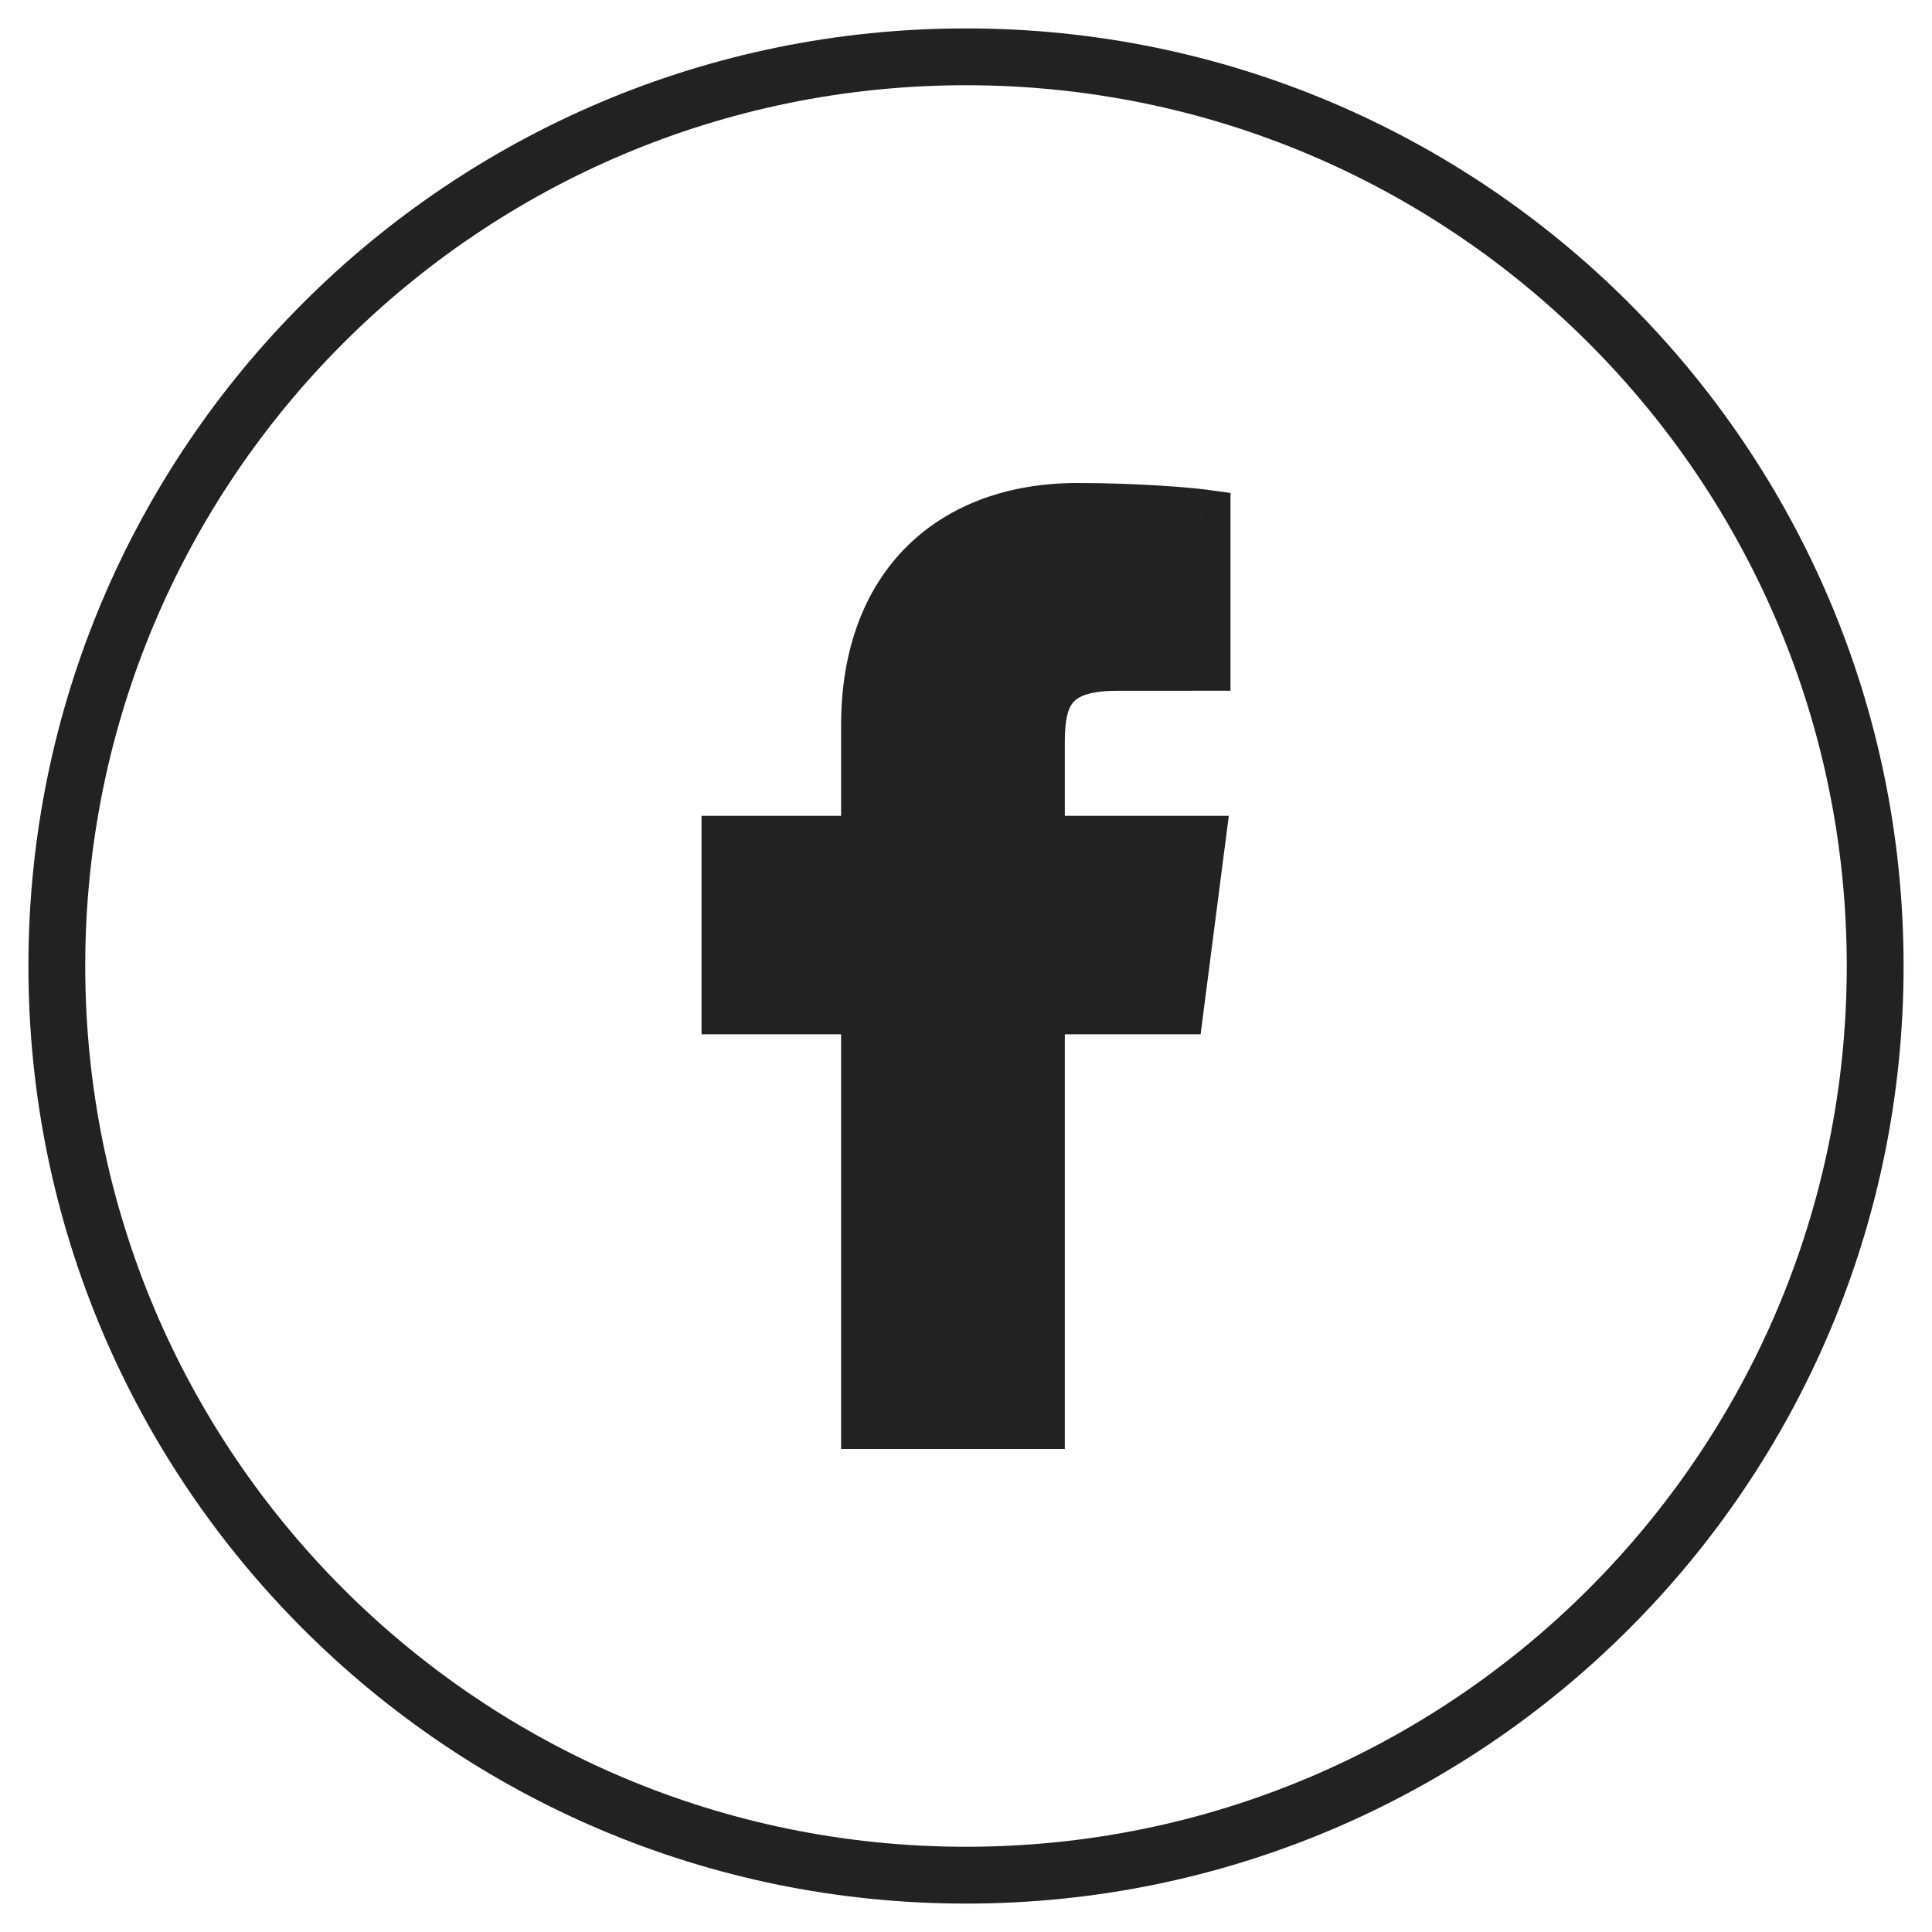 <svg width="34" height="34" viewBox="0 0 34 34" fill="none" xmlns="http://www.w3.org/2000/svg">
<g id="facebook-swap">
<path id="Facebook" d="M21.155 11.656L21.155 12.156L21.655 12.156V11.656H21.155ZM19.649 11.657V12.157L19.649 12.157L19.649 11.657ZM18.239 14.857H17.739V15.357H18.239V14.857ZM21.056 14.857L21.552 14.921L21.625 14.357H21.056V14.857ZM20.689 17.702V18.202H21.129L21.185 17.766L20.689 17.702ZM18.239 17.702V17.202H17.739V17.702H18.239ZM18.239 25V25.5H18.739V25H18.239ZM15.302 25H14.802V25.5H15.302V25ZM15.302 17.702H15.802V17.202H15.302V17.702ZM12.846 17.702H12.346V18.202H12.846V17.702ZM12.846 14.857V14.357H12.346V14.857H12.846ZM15.302 14.857V15.357H15.802V14.857H15.302ZM21.155 9.112H21.655V8.675L21.221 8.616L21.155 9.112ZM21.155 11.156L19.649 11.157L19.649 12.157L21.155 12.156L21.155 11.156ZM19.649 11.157C18.992 11.157 18.461 11.312 18.119 11.718C17.793 12.105 17.739 12.608 17.739 13.041H18.739C18.739 12.651 18.799 12.462 18.884 12.363C18.951 12.282 19.125 12.157 19.649 12.157V11.157ZM17.739 13.041V14.857H18.739V13.041H17.739ZM18.239 15.357H21.056V14.357H18.239V15.357ZM20.56 14.793L20.193 17.638L21.185 17.766L21.552 14.921L20.56 14.793ZM20.689 17.202H18.239V18.202H20.689V17.202ZM17.739 17.702V25H18.739V17.702H17.739ZM18.239 24.5H15.302V25.5H18.239V24.5ZM15.802 25V17.702H14.802V25H15.802ZM15.302 17.202H12.846V18.202H15.302V17.202ZM13.346 17.702V14.857H12.346V17.702H13.346ZM12.846 15.357H15.302V14.357H12.846V15.357ZM15.802 14.857V12.76H14.802V14.857H15.802ZM15.802 12.76C15.802 11.646 16.14 10.845 16.668 10.322C17.198 9.799 17.976 9.5 18.96 9.5V8.5C17.773 8.5 16.722 8.864 15.965 9.611C15.208 10.36 14.802 11.439 14.802 12.76H15.802ZM18.96 9.5C19.982 9.5 20.853 9.576 21.088 9.608L21.221 8.616C20.935 8.578 20.018 8.5 18.96 8.5V9.5ZM20.655 9.112V11.656H21.655V9.112H20.655ZM17 0.5C7.888 0.5 0.5 7.887 0.5 17H1.5C1.5 8.439 8.44 1.5 17 1.5V0.5ZM0.5 17C0.5 26.112 7.888 33.5 17 33.5V32.5C8.44 32.5 1.5 25.56 1.5 17H0.5ZM17 33.5C26.113 33.5 33.5 26.112 33.5 17H32.5C32.5 25.56 25.561 32.5 17 32.5V33.5ZM33.5 17C33.5 7.887 26.113 0.5 17 0.5V1.5C25.561 1.5 32.5 8.439 32.5 17H33.5Z" fill="#222222"/>
<path id="Path" fill-rule="evenodd" clip-rule="evenodd" d="M21.155 11.656L19.649 11.657C18.468 11.657 18.239 12.218 18.239 13.041V14.857H21.056L20.689 17.702H18.239V25H15.302V17.702H12.846V14.857H15.302V12.76C15.302 10.325 16.789 9 18.96 9C20 9 20.894 9.077 21.155 9.112V11.656Z" fill="#222222"/>
</g>
</svg>
